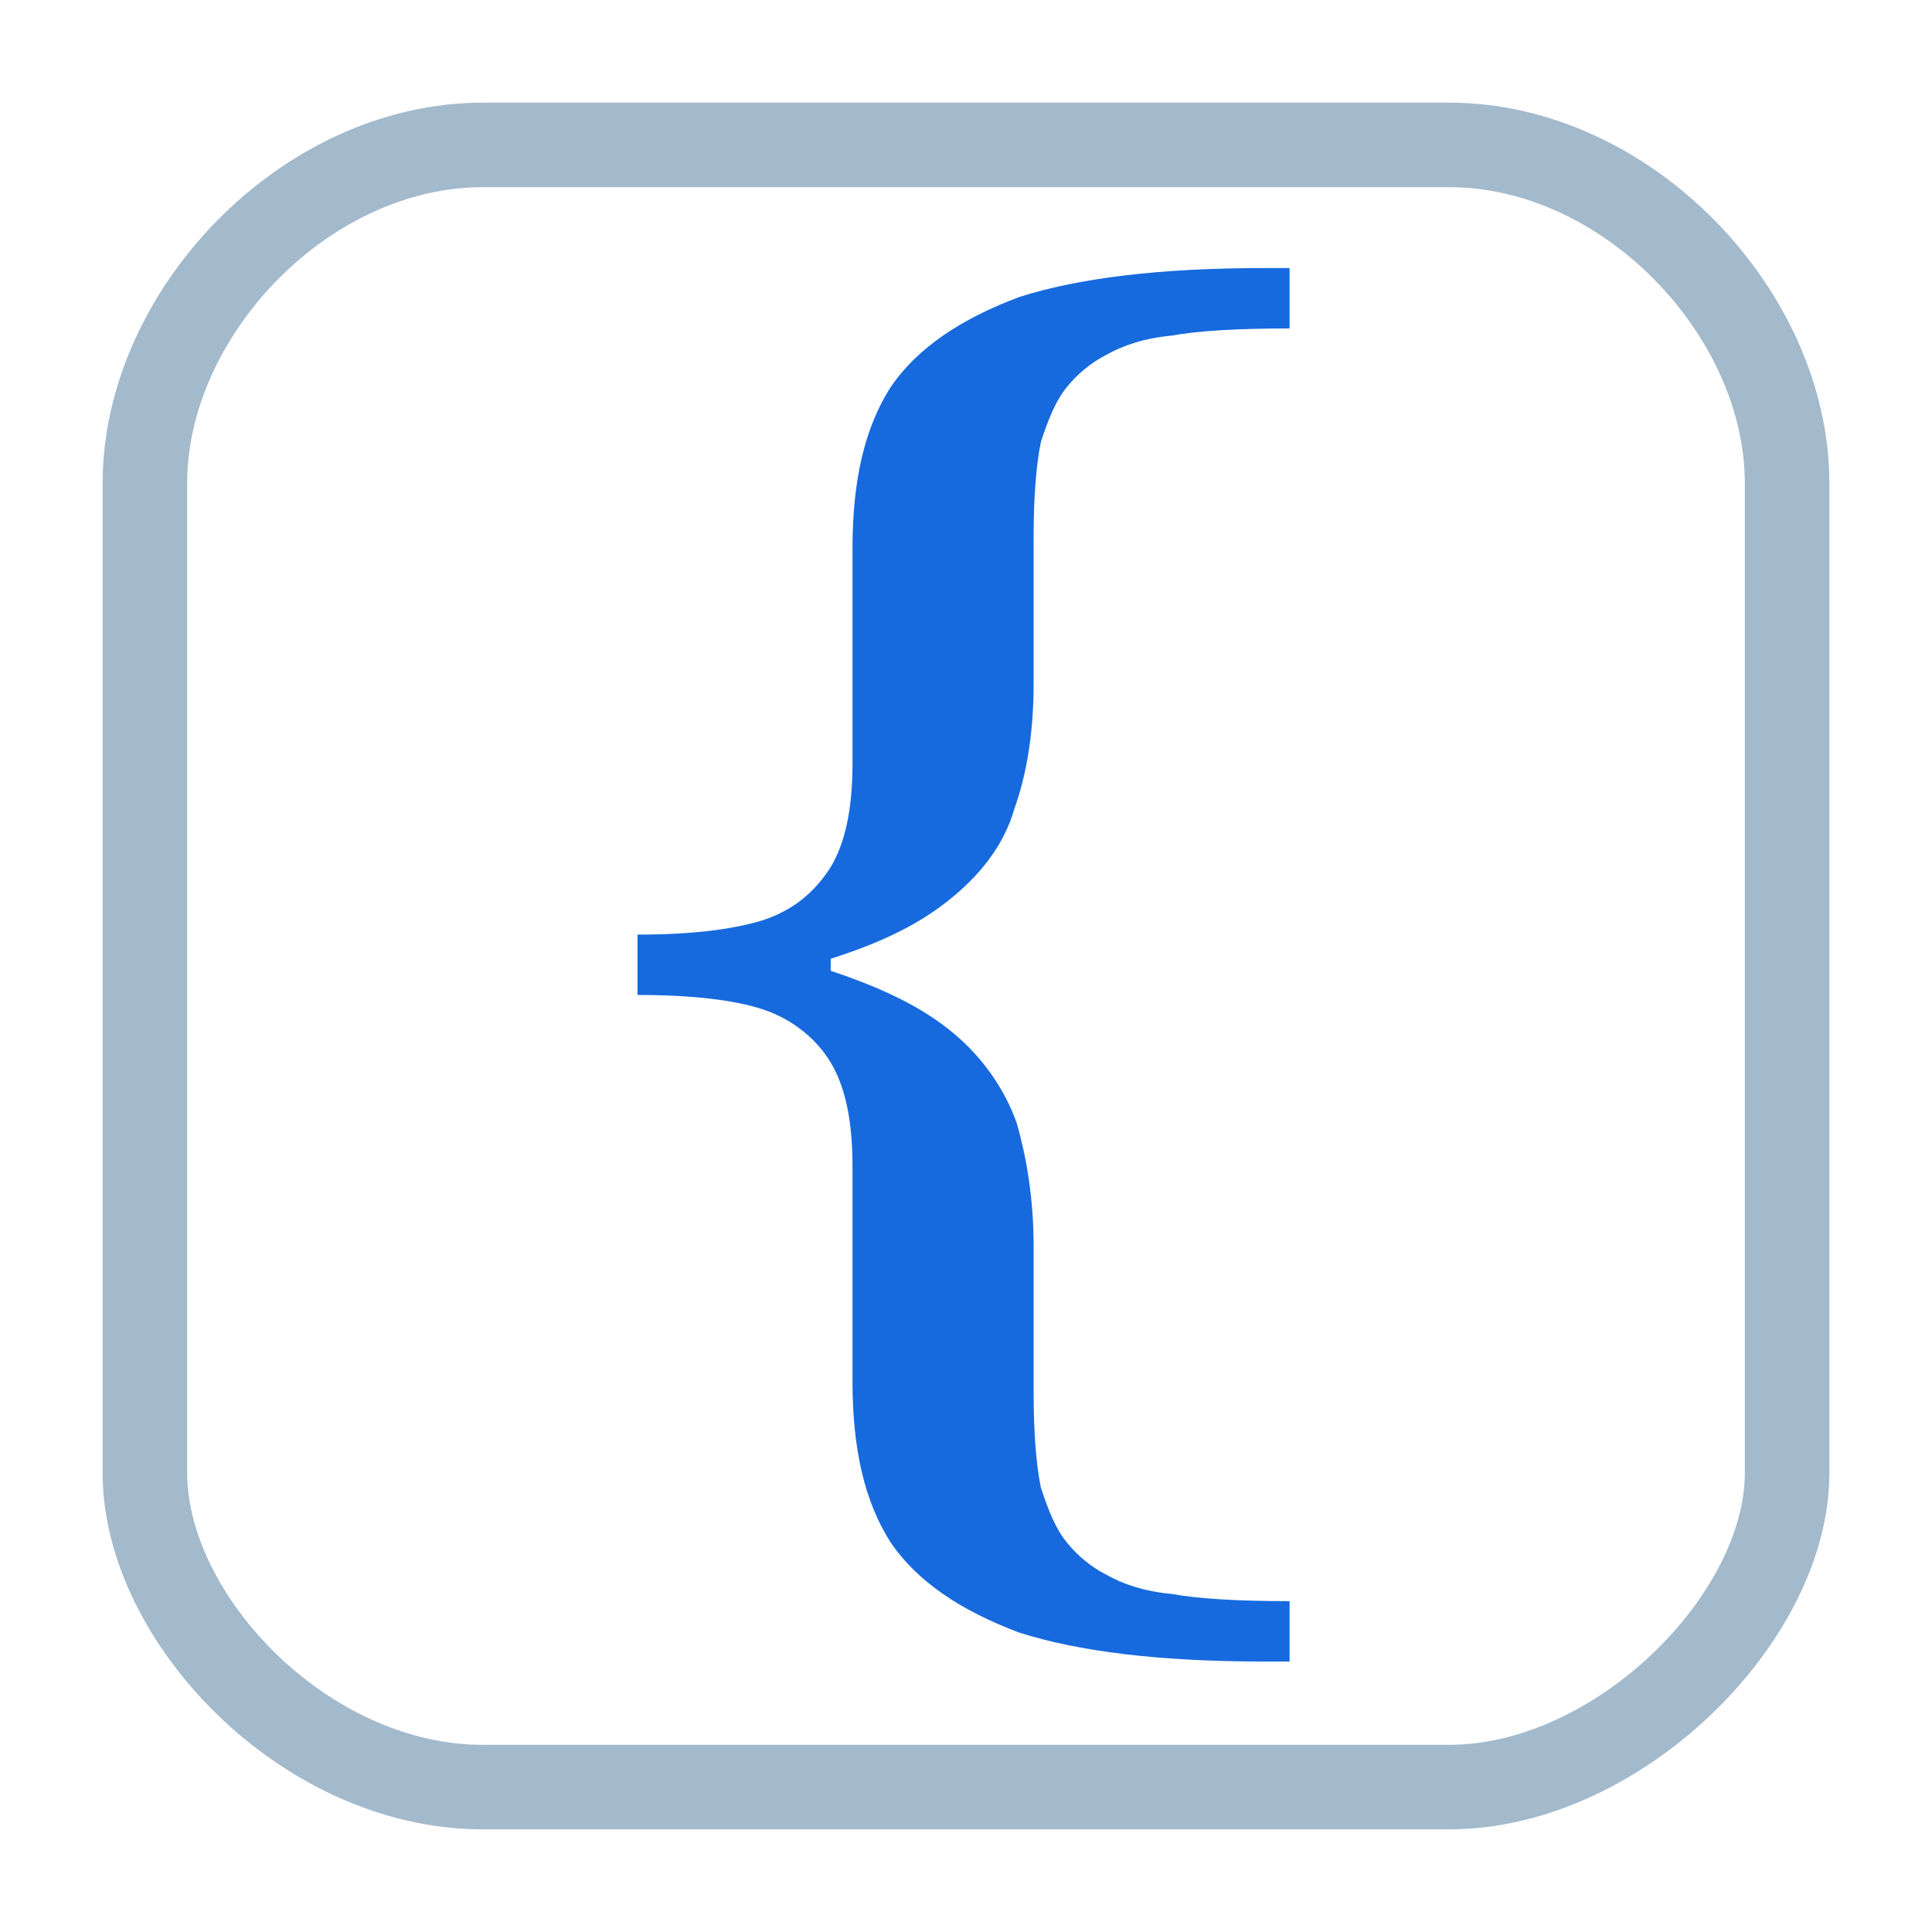 <?xml version="1.0" encoding="UTF-8" standalone="no"?>
<svg
   xmlns:dc="http://purl.org/dc/elements/1.1/"
   xmlns:cc="http://creativecommons.org/ns#"
   xmlns:rdf="http://www.w3.org/1999/02/22-rdf-syntax-ns#"
   xmlns:svg="http://www.w3.org/2000/svg"
   xmlns="http://www.w3.org/2000/svg"
   viewBox="0 0 28.75 28.75"
   height="16"
   width="16"
   xml:space="preserve"
   version="1.1"
   id="svg2"><rect x="0" y="0" width="28.75" height="28.75" fill="#333333" stroke="none"/><defs
     id="defs6" /><g
     transform="matrix(1.25,0,0,-1.25,0,28.75)"
     id="g10"><g
       transform="scale(0.1,0.1)"
       id="g12"><path
         id="path14"
         style="fill:#ffffff;fill-opacity:1;fill-rule:evenodd;stroke:none"
         d="M 115,0 0,0 0,230 230,230 230,0 115,0" /><path
         id="path16"
         style="fill:#ffffff;fill-opacity:1;fill-rule:evenodd;stroke:none"
         d="m 17.25,54.625 c 0,59.227 0,58.074 0,117.875 0,20.125 18.977,40.25 40.25,40.25 63.25,0 52.324,0 115,0 21.273,0 40.25,-20.125 40.25,-40.25 0,-59.801 0,-58.648 0,-117.875 0,-17.25 -20.125,-37.375 -40.25,-37.375 -62.676,0 -51.75,0 -115,0 -21.273,0 -40.25,20.125 -40.25,37.375" /><path
         id="path18"
         style="fill:none;stroke:#a3b9cc;stroke-width:10.062;stroke-linecap:butt;stroke-linejoin:round;stroke-miterlimit:10;stroke-dasharray:none;stroke-opacity:1"
         d="m 17.25,54.625 c 0,59.227 0,58.074 0,117.875 0,20.125 18.977,40.25 40.25,40.25 63.25,0 52.324,0 115,0 21.273,0 40.25,-20.125 40.25,-40.25 0,-59.801 0,-58.648 0,-117.875 0,-17.25 -20.125,-37.375 -40.25,-37.375 -62.676,0 -51.75,0 -115,0 -21.273,0 -40.25,20.125 -40.25,37.375 z" /><path
         id="path20"
         style="fill:#176ade;fill-opacity:1;fill-rule:evenodd;stroke:none"
         d="m 150.363,32.199 c -12.074,0 -21.851,1.152 -29.039,3.449 -6.898,2.59 -12.074,6.039 -15.238,10.641 -3.16,4.887 -4.598,11.211 -4.598,19.262 l 0,25.586 c 0,5.465 -0.863,9.488 -2.59,12.363 -1.723,2.875 -4.598,5.176 -8.047,6.324 -3.453,1.153 -8.625,1.727 -14.953,1.727 l 0,7.187 c 6.328,0 11.215,0.575 14.953,1.723 3.449,1.152 6.035,3.164 8.047,6.328 1.727,2.875 2.59,6.899 2.59,12.359 l 0,25.59 c 0,8.051 1.438,14.375 4.598,19.262 3.164,4.602 8.34,8.051 15.238,10.637 7.188,2.301 16.965,3.449 29.039,3.449 l 3.16,0 0,-7.188 c -6.324,0 -10.921,-0.285 -14.085,-0.859 -3.165,-0.289 -5.75,-1.152 -7.762,-2.301 -1.727,-0.863 -3.449,-2.3 -4.602,-3.738 -1.437,-1.727 -2.301,-4.023 -3.16,-6.613 -0.578,-2.875 -0.863,-6.614 -0.863,-11.5 l 0,-17.25 c 0,-6.035 -0.863,-10.926 -2.301,-14.949 -1.148,-4.024 -3.738,-7.477 -7.187,-10.352 -3.739,-3.16 -8.336,-5.461 -14.665,-7.473 l 0,-1.437 c 6.04,-2.012 10.926,-4.313 14.665,-7.477 3.449,-2.875 6.039,-6.613 7.476,-10.636 1.149,-4.023 2.012,-8.914 2.012,-14.664 l 0,-17.25 c 0,-4.887 0.285,-8.625 0.863,-11.5 0.859,-2.586 1.723,-4.887 3.16,-6.609 1.153,-1.438 2.875,-2.875 4.602,-3.738 2.012,-1.152 4.597,-2.012 7.762,-2.301 3.164,-0.574 7.761,-0.863 14.085,-0.863 l 0,-7.188 -3.16,0" /></g></g></svg>